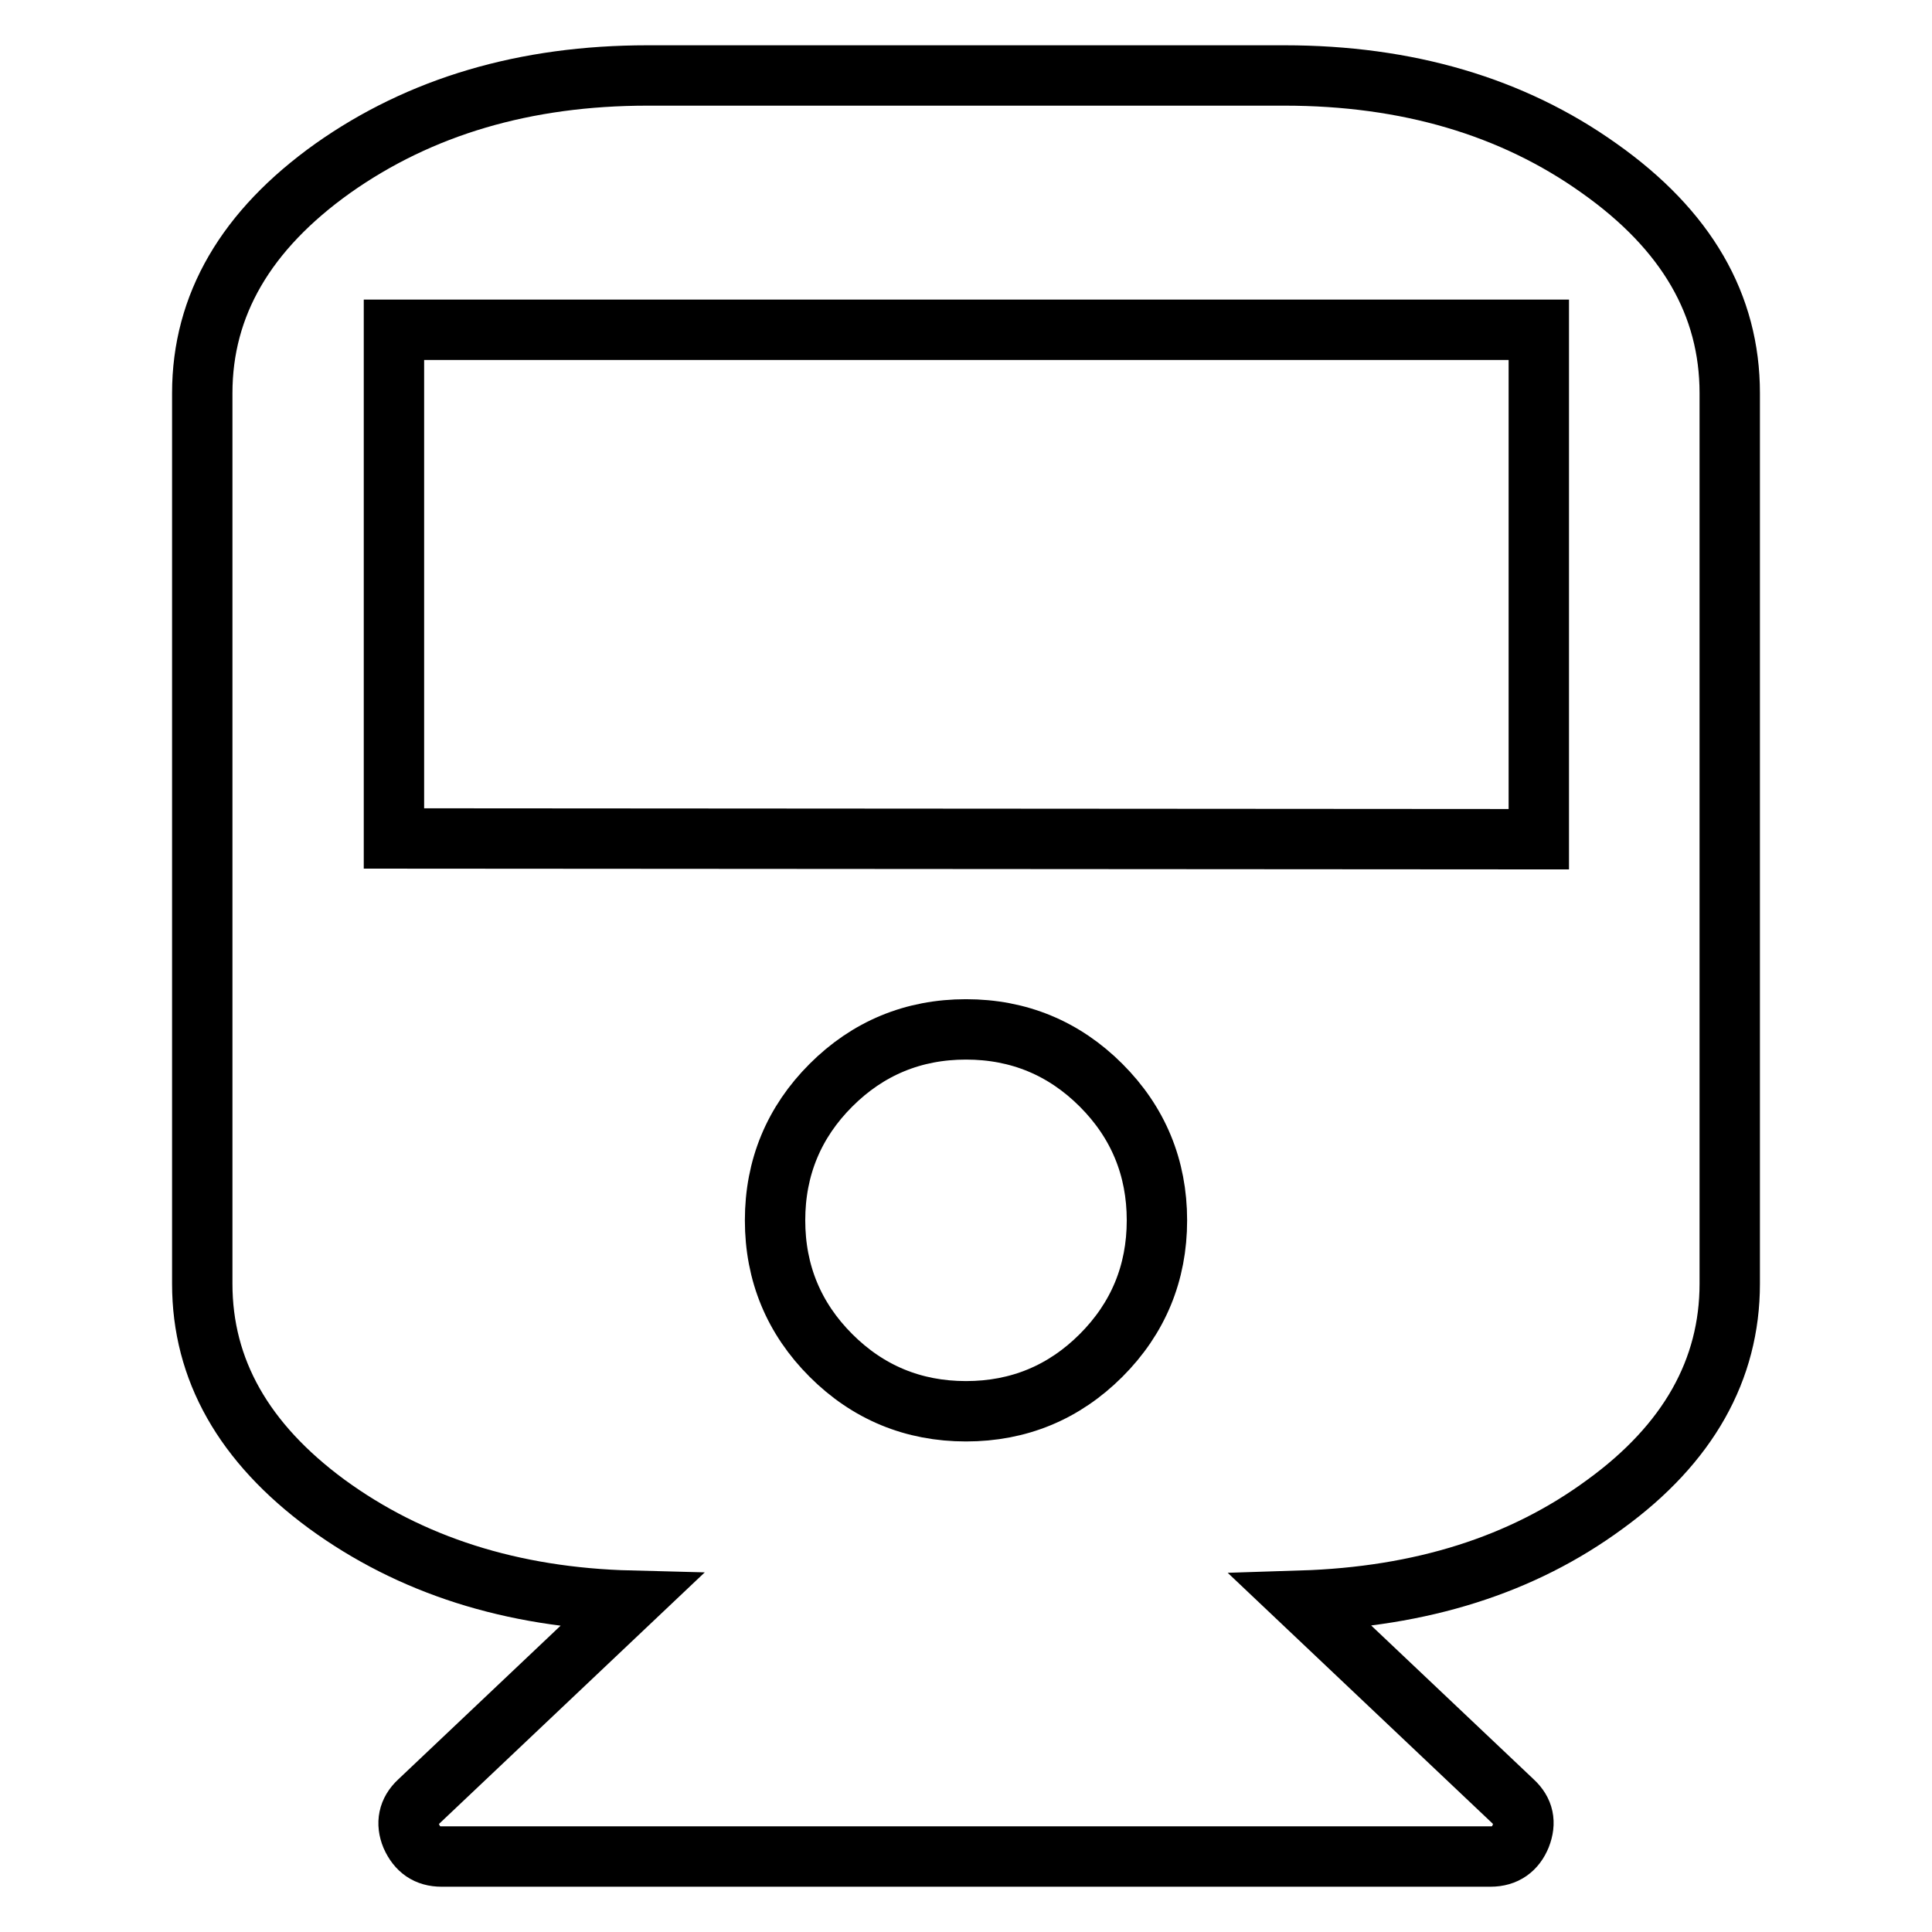 <?xml version="1.0" encoding="utf-8"?>
<!-- Svg Vector Icons : http://www.onlinewebfonts.com/icon -->
<!DOCTYPE svg PUBLIC "-//W3C//DTD SVG 1.1//EN" "http://www.w3.org/Graphics/SVG/1.1/DTD/svg11.dtd">
<svg version="1.1" xmlns="http://www.w3.org/2000/svg" xmlns:xlink="http://www.w3.org/1999/xlink" x="0px" y="0px" viewBox="0 0 256 256" enable-background="new 0 0 256 256" xml:space="preserve">
<g> <path stroke-width="8" fill-opacity="0" stroke="#000000"  d="M170.2,10c16.2,0,30.2,4.1,41.7,12.3c11.6,8.2,17.3,18.1,17.3,29.8v118c0,11.4-5.5,21.2-16.5,29.2 c-11,8.1-24.4,12.3-40.3,12.8l28.1,26.6c1.4,1.3,1.7,2.8,1,4.6c-0.7,1.7-2,2.7-4,2.7h-139c-1.9,0-3.2-0.9-4-2.7 c-0.7-1.7-0.4-3.3,1-4.6l28.1-26.6c-15.8-0.4-29.2-4.7-40.3-12.8c-11-8.1-16.5-17.8-16.5-29.2v-118c0-11.7,5.8-21.6,17.3-29.8 C55.7,14.1,69.6,10,85.8,10L170.2,10z M203.9,111.2V43.7H52.2v67.4L203.9,111.2L203.9,111.2z M110.1,179.6 c4.9,4.9,10.9,7.4,17.9,7.4c7,0,13-2.5,17.9-7.4c4.9-4.9,7.4-10.9,7.4-17.9s-2.5-13-7.4-17.9c-4.9-4.9-10.9-7.4-17.9-7.4 c-7,0-13,2.5-17.9,7.4c-4.9,4.9-7.4,10.9-7.4,17.9S105.2,174.7,110.1,179.6z"/></g>
</svg>